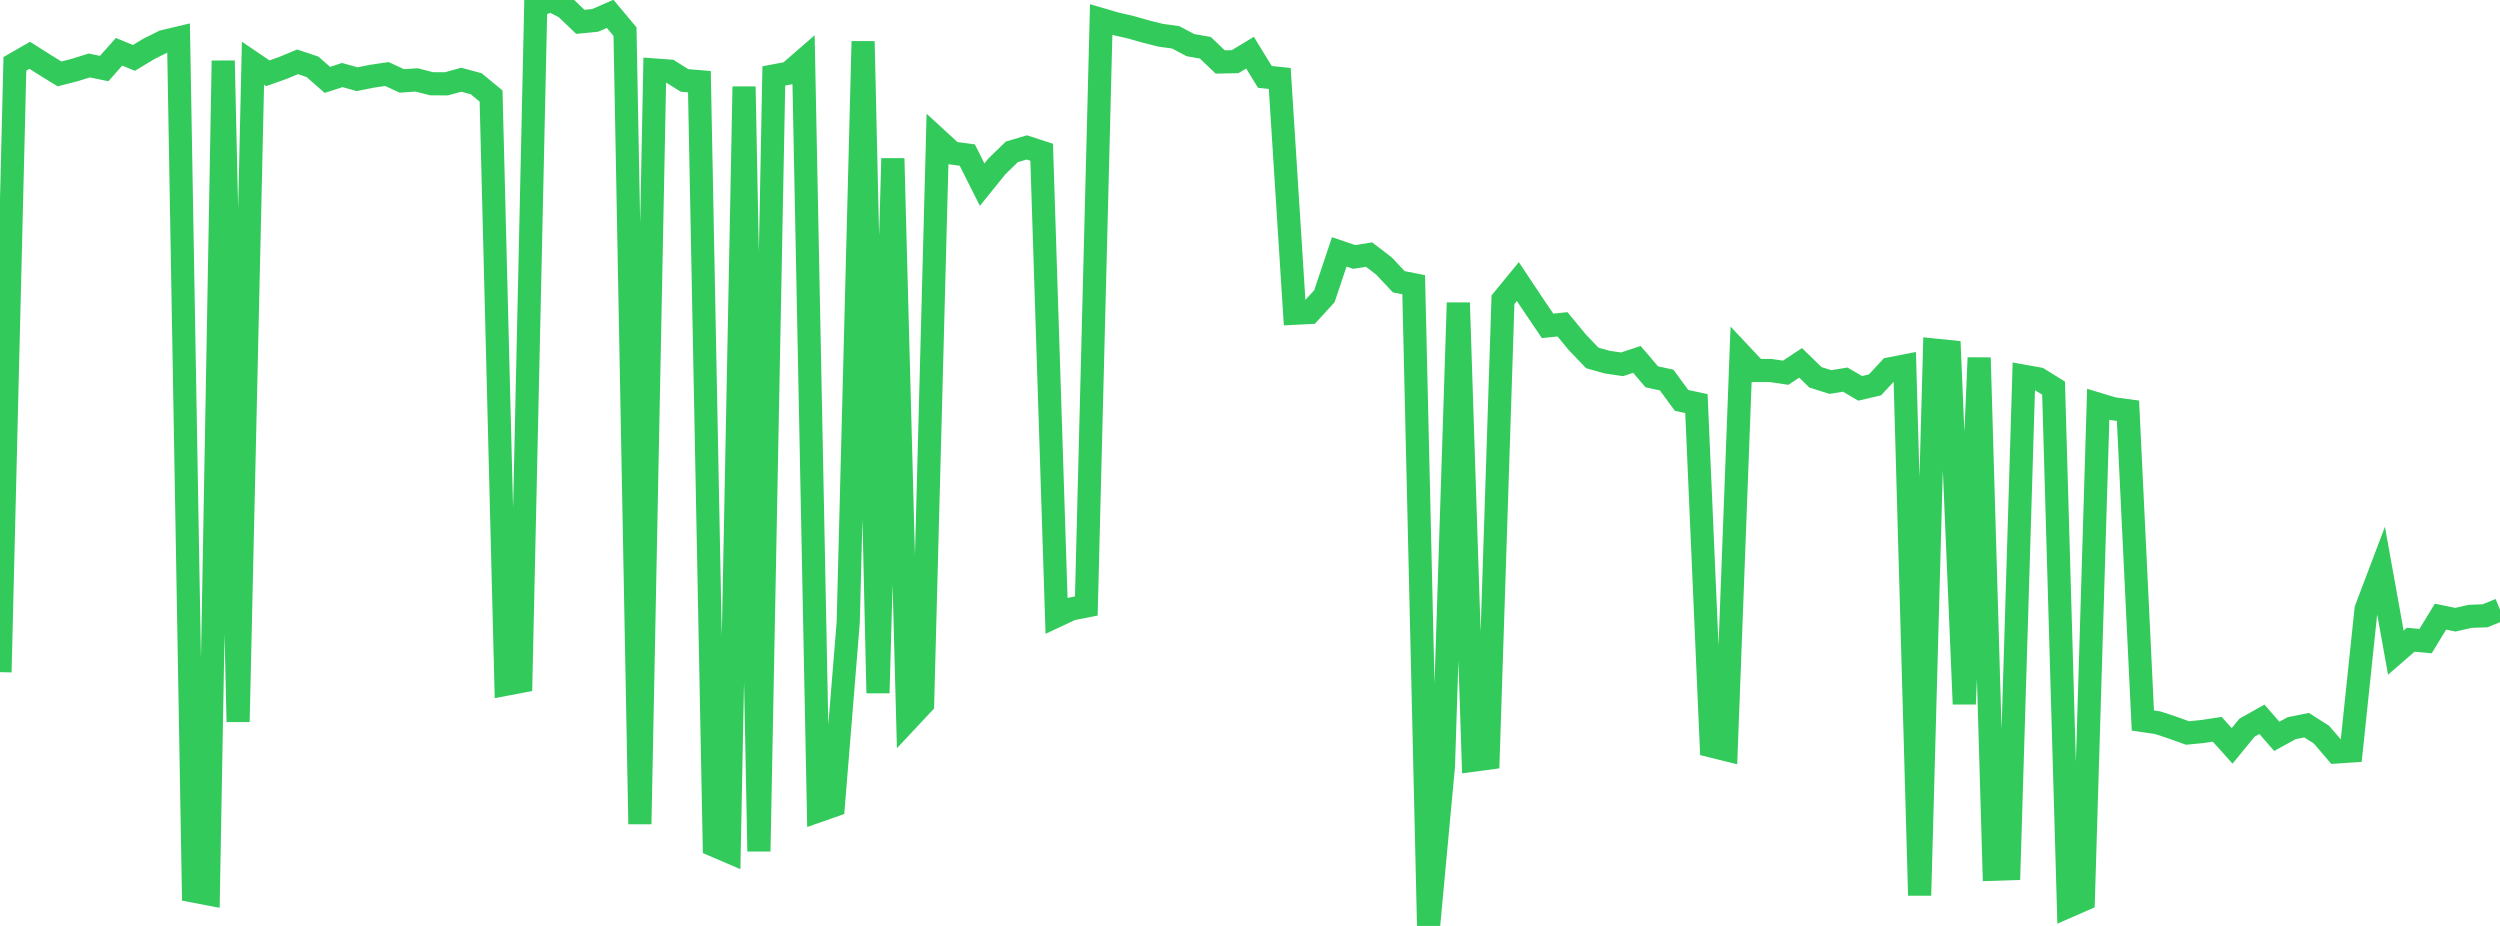 <?xml version="1.0" standalone="no"?>
<!DOCTYPE svg PUBLIC "-//W3C//DTD SVG 1.1//EN" "http://www.w3.org/Graphics/SVG/1.1/DTD/svg11.dtd">

<svg width="135" height="50" viewBox="0 0 135 50" preserveAspectRatio="none" 
  xmlns="http://www.w3.org/2000/svg"
  xmlns:xlink="http://www.w3.org/1999/xlink">


<polyline points="0.0, 36.296 0.804, 3.448 1.607, 2.986 2.411, 3.497 3.214, 3.991 4.018, 3.786 4.821, 3.536 5.625, 3.702 6.429, 2.796 7.232, 3.126 8.036, 2.641 8.839, 2.241 9.643, 2.051 10.446, 48.116 11.25, 48.269 12.054, 3.279 12.857, 38.976 13.661, 3.413 14.464, 3.958 15.268, 3.671 16.071, 3.34 16.875, 3.608 17.679, 4.314 18.482, 4.053 19.286, 4.277 20.089, 4.116 20.893, 3.997 21.696, 4.369 22.5, 4.316 23.304, 4.523 24.107, 4.526 24.911, 4.305 25.714, 4.522 26.518, 5.186 27.321, 36.949 28.125, 36.797 28.929, 0.354 29.732, 0.0 30.536, 0.413 31.339, 1.18 32.143, 1.1 32.946, 0.748 33.75, 1.706 34.554, 44.498 35.357, 3.78 36.161, 3.839 36.964, 4.344 37.768, 4.411 38.571, 45.65 39.375, 45.995 40.179, 4.677 40.982, 45.972 41.786, 4.1 42.589, 3.949 43.393, 3.251 44.196, 43.783 45.0, 43.5 45.804, 33.61 46.607, 2.234 47.411, 37.424 48.214, 8.555 49.018, 38.865 49.821, 38.007 50.625, 7.529 51.429, 8.266 52.232, 8.372 53.036, 9.969 53.839, 8.977 54.643, 8.198 55.446, 7.961 56.25, 8.221 57.054, 33.258 57.857, 32.882 58.661, 32.724 59.464, 1.053 60.268, 1.288 61.071, 1.474 61.875, 1.703 62.679, 1.904 63.482, 2.015 64.286, 2.438 65.089, 2.579 65.893, 3.346 66.696, 3.33 67.5, 2.843 68.304, 4.153 69.107, 4.238 69.911, 16.915 70.714, 16.875 71.518, 15.996 72.321, 13.602 73.125, 13.876 73.929, 13.747 74.732, 14.362 75.536, 15.216 76.339, 15.375 77.143, 50.0 77.946, 41.368 78.75, 16.35 79.554, 41.049 80.357, 40.942 81.161, 16.184 81.964, 15.205 82.768, 16.413 83.571, 17.598 84.375, 17.513 85.179, 18.488 85.982, 19.327 86.786, 19.555 87.589, 19.673 88.393, 19.408 89.196, 20.348 90.0, 20.523 90.804, 21.621 91.607, 21.793 92.411, 40.281 93.214, 40.48 94.018, 19.152 94.821, 20.007 95.625, 20.009 96.429, 20.127 97.232, 19.595 98.036, 20.375 98.839, 20.63 99.643, 20.499 100.446, 20.971 101.25, 20.783 102.054, 19.917 102.857, 19.761 103.661, 48.351 104.464, 18.905 105.268, 18.987 106.071, 38.017 106.875, 19.317 107.679, 46.938 108.482, 46.912 109.286, 20.316 110.089, 20.46 110.893, 20.958 111.696, 48.934 112.5, 48.582 113.304, 21.829 114.107, 22.072 114.911, 22.18 115.714, 38.908 116.518, 39.027 117.321, 39.293 118.125, 39.581 118.929, 39.503 119.732, 39.382 120.536, 40.277 121.339, 39.294 122.143, 38.842 122.946, 39.762 123.75, 39.322 124.554, 39.159 125.357, 39.669 126.161, 40.607 126.964, 40.554 127.768, 32.898 128.571, 30.777 129.375, 35.242 130.179, 34.545 130.982, 34.62 131.786, 33.299 132.589, 33.464 133.393, 33.282 134.196, 33.253 135.0, 32.922" fill="none" stroke="#32ca5b" stroke-width="1.25"/>

</svg>